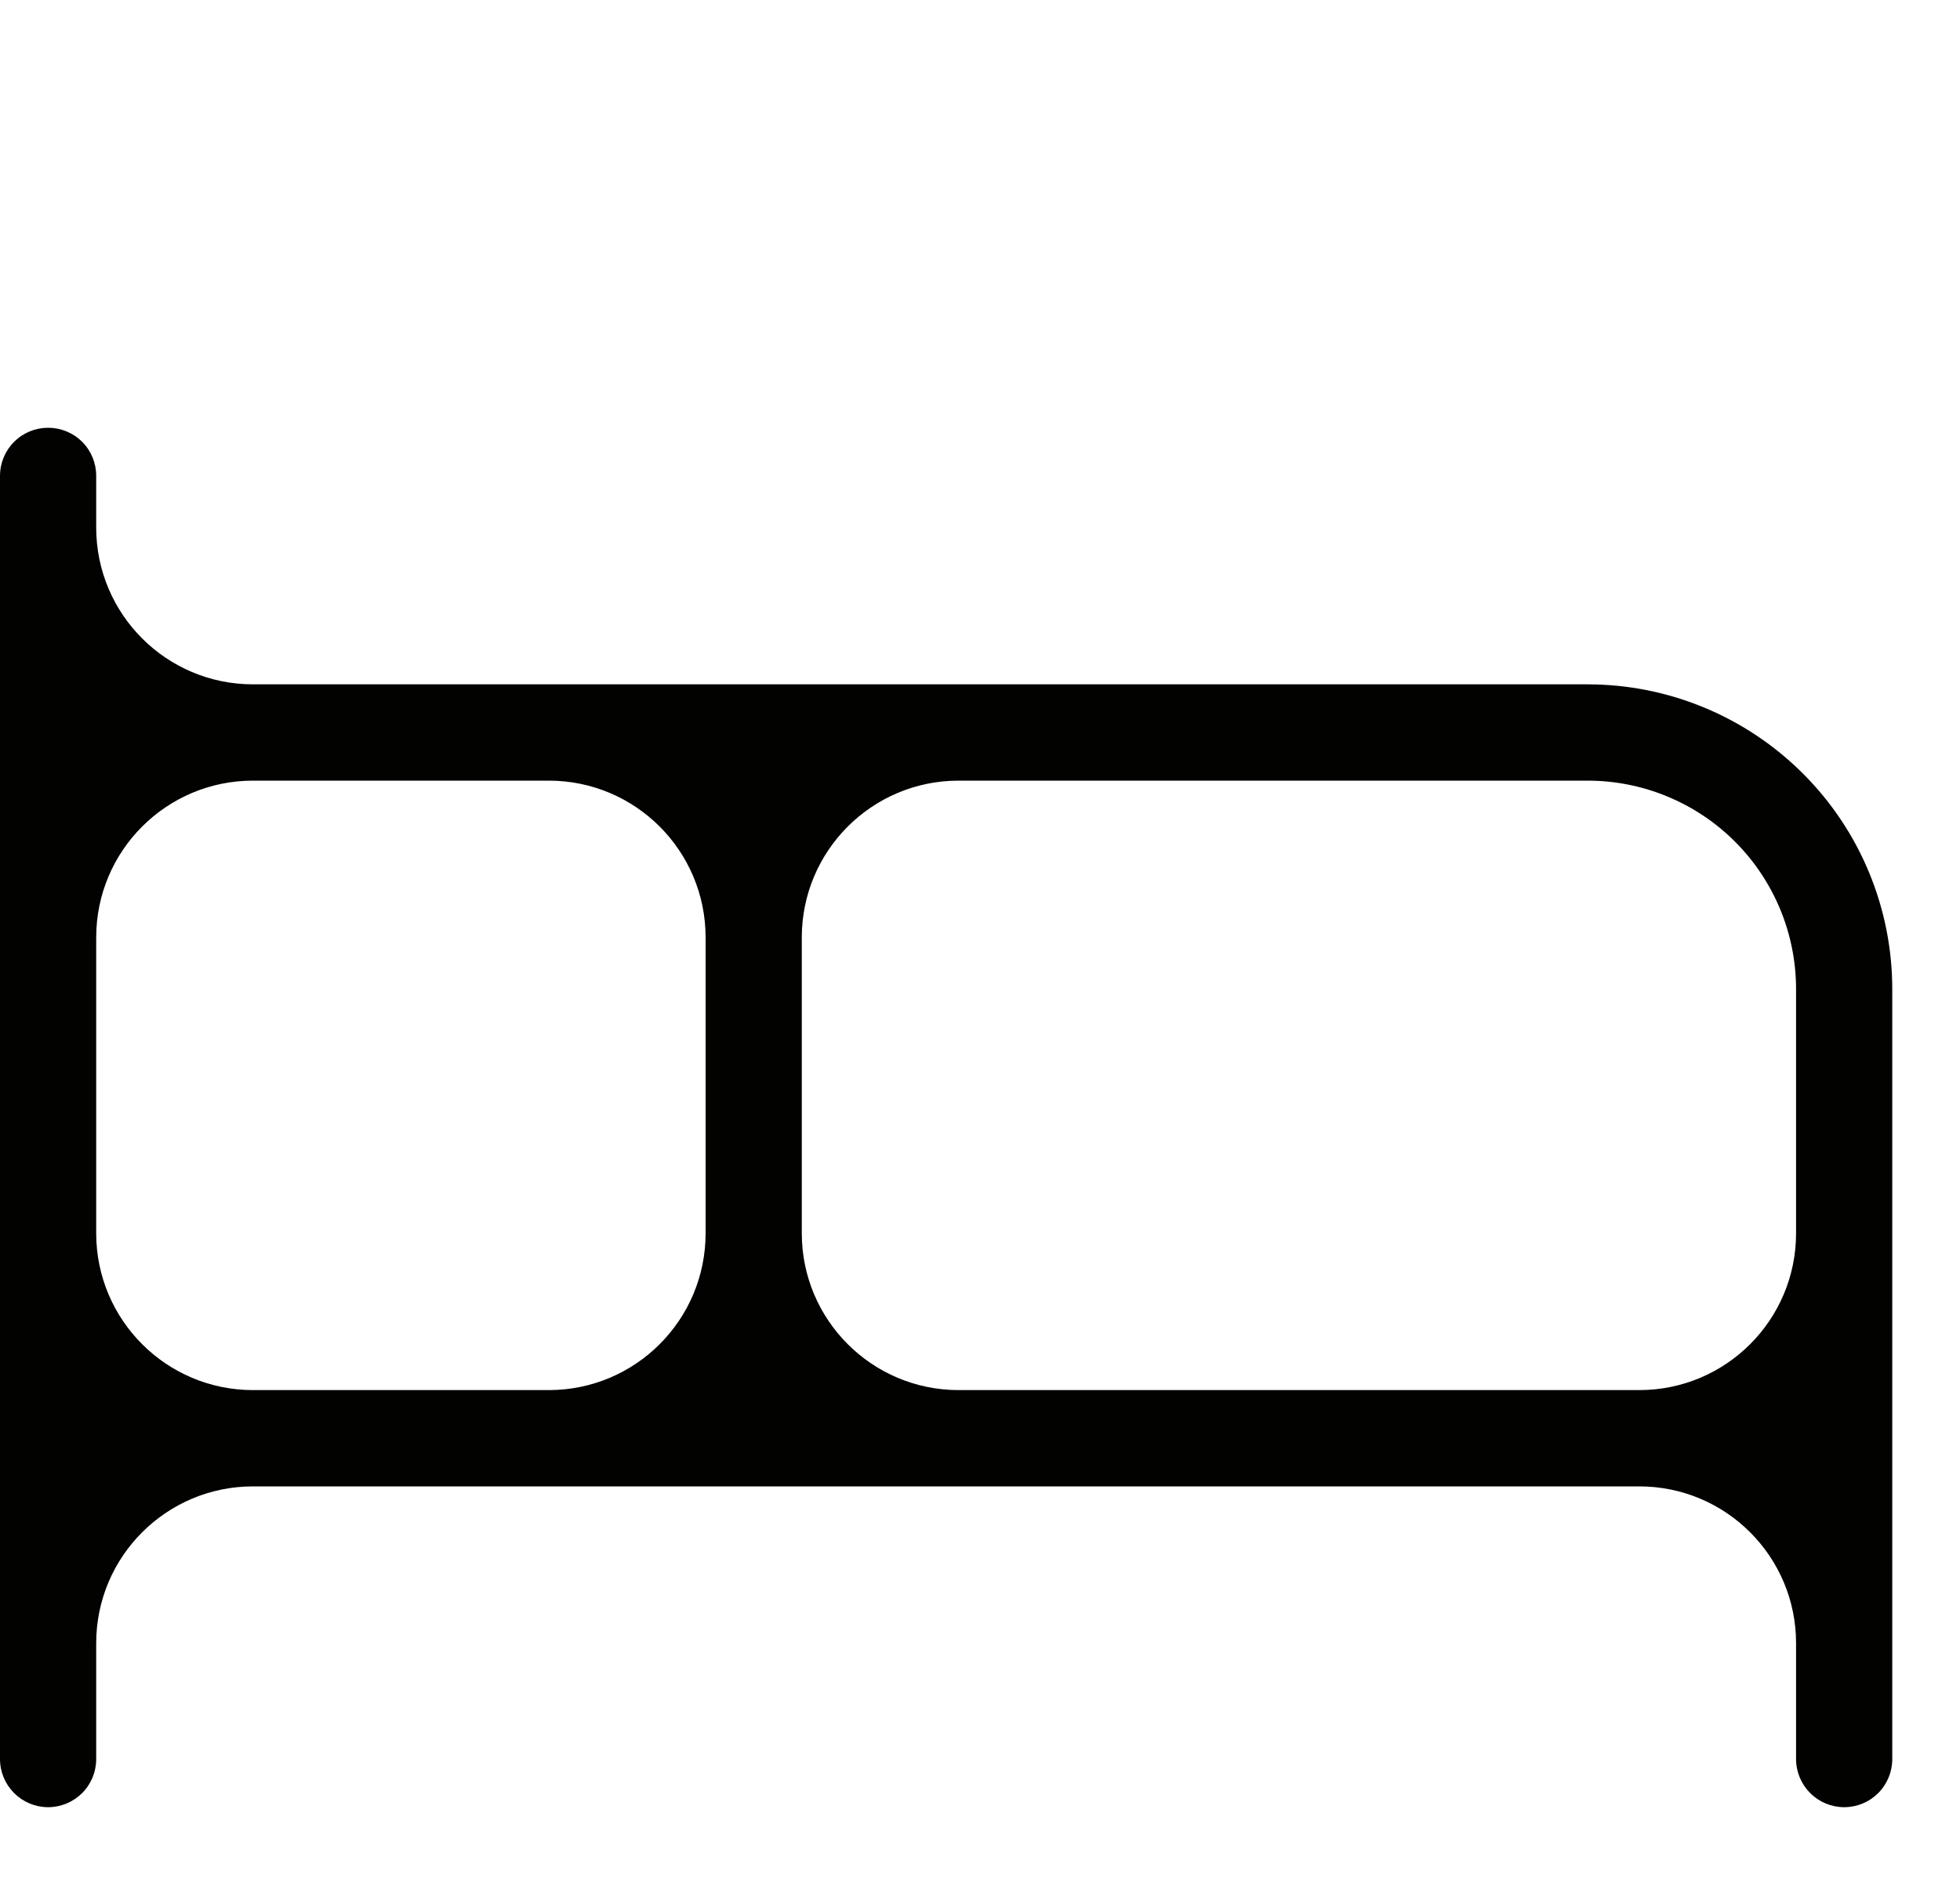 <?xml version="1.0" encoding="UTF-8"?> <svg xmlns="http://www.w3.org/2000/svg" width="25" height="24" viewBox="0 0 25 24" fill="none"><path d="M20.25 8.727H3.227C2.123 8.727 1.227 7.832 1.227 6.727V6.068C1.227 5.905 1.163 5.749 1.048 5.634C0.932 5.519 0.776 5.455 0.614 5.455C0.451 5.455 0.295 5.519 0.18 5.634C0.065 5.749 0 5.905 0 6.068V22.432C0 22.595 0.065 22.751 0.18 22.866C0.295 22.981 0.451 23.046 0.614 23.046C0.776 23.046 0.932 22.981 1.048 22.866C1.163 22.751 1.227 22.595 1.227 22.432V20.955C1.227 19.85 2.123 18.955 3.227 18.955H20.909C22.014 18.955 22.909 19.85 22.909 20.955V22.432C22.909 22.595 22.974 22.751 23.089 22.866C23.204 22.981 23.36 23.046 23.523 23.046C23.686 23.046 23.842 22.981 23.957 22.866C24.072 22.751 24.136 22.595 24.136 22.432V12.614C24.136 11.583 23.727 10.594 22.998 9.866C22.269 9.137 21.281 8.727 20.25 8.727ZM1.227 11.955C1.227 10.85 2.123 9.955 3.227 9.955H7C8.105 9.955 9 10.85 9 11.955V15.727C9 16.832 8.105 17.727 7 17.727H3.227C2.123 17.727 1.227 16.832 1.227 15.727V11.955ZM12.227 17.727C11.123 17.727 10.227 16.832 10.227 15.727V11.955C10.227 10.85 11.123 9.955 12.227 9.955H20.25C20.955 9.955 21.632 10.235 22.13 10.733C22.629 11.232 22.909 11.908 22.909 12.614V15.727C22.909 16.832 22.014 17.727 20.909 17.727H12.227Z" fill="#020201"></path></svg> 